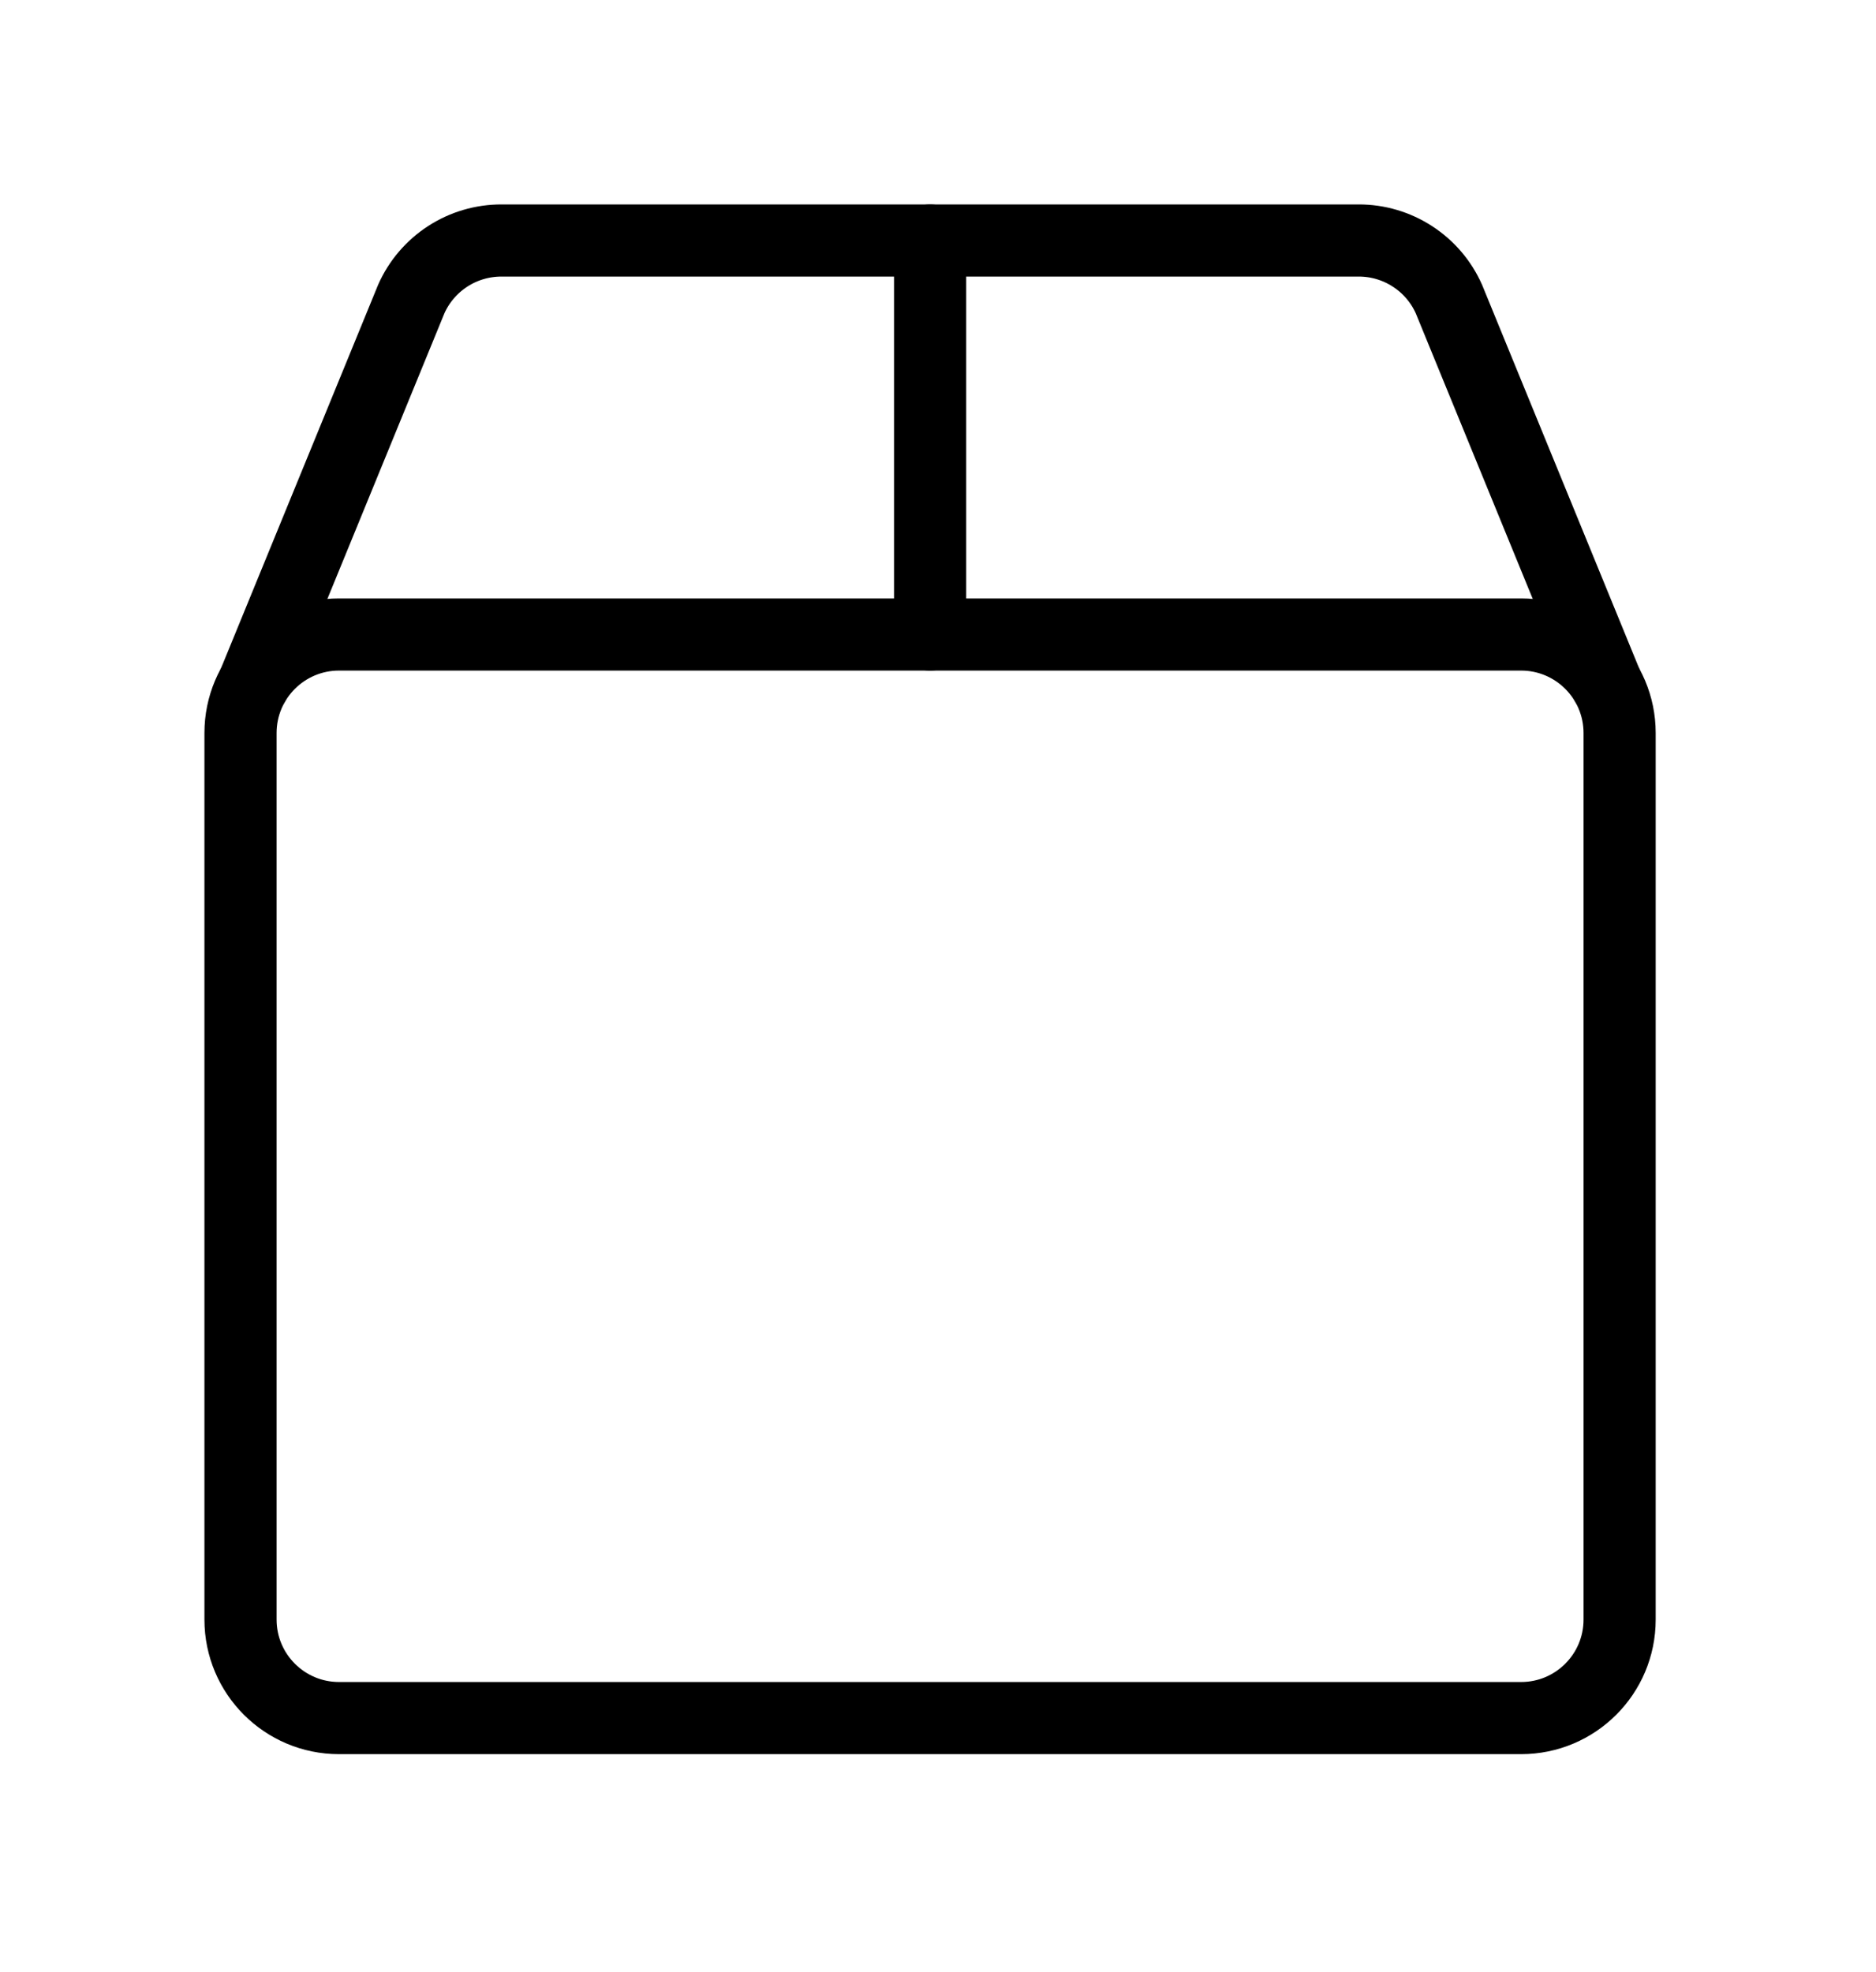 <svg width="39" height="41" viewBox="0 0 39 41" fill="none" xmlns="http://www.w3.org/2000/svg">
<g filter="url(#filter0_d_523_15153)">
<path d="M31.622 9.191H7.048C5.917 9.191 5 10.108 5 11.239V29.67C5 30.801 5.917 31.718 7.048 31.718H31.622C32.753 31.718 33.67 30.801 33.67 29.67V11.239C33.67 10.108 32.753 9.191 31.622 9.191Z" stroke="black" stroke-width="1.5" stroke-linecap="round" stroke-linejoin="round"/>
<path d="M33.397 10.215L30.121 2.216C29.96 1.854 29.697 1.546 29.363 1.33C29.03 1.114 28.642 0.999 28.245 1H10.427C10.03 0.999 9.641 1.113 9.308 1.329C8.975 1.545 8.711 1.853 8.55 2.216L5.273 10.215" stroke="black" stroke-width="1.5" stroke-linecap="round" stroke-linejoin="round"/>
<path d="M19.336 9.191V1" stroke="black" stroke-width="1.5" stroke-linecap="round" stroke-linejoin="round"/>
</g>
<defs>
<filter id="filter0_d_523_15153" x="0.25" y="0.25" width="38.17" height="40.218" filterUnits="userSpaceOnUse" color-interpolation-filters="sRGB">
<feFlood flood-opacity="0" result="BackgroundImageFix"/>
<feColorMatrix in="SourceAlpha" type="matrix" values="0 0 0 0 0 0 0 0 0 0 0 0 0 0 0 0 0 0 127 0" result="hardAlpha"/>
<feOffset dy="4"/>
<feGaussianBlur stdDeviation="2"/>
<feComposite in2="hardAlpha" operator="out"/>
<feColorMatrix type="matrix" values="0 0 0 0 0 0 0 0 0 0 0 0 0 0 0 0 0 0 0.25 0"/>
<feBlend mode="normal" in2="BackgroundImageFix" result="effect1_dropShadow_523_15153"/>
<feBlend mode="normal" in="SourceGraphic" in2="effect1_dropShadow_523_15153" result="shape"/>
</filter>
</defs>
</svg>
